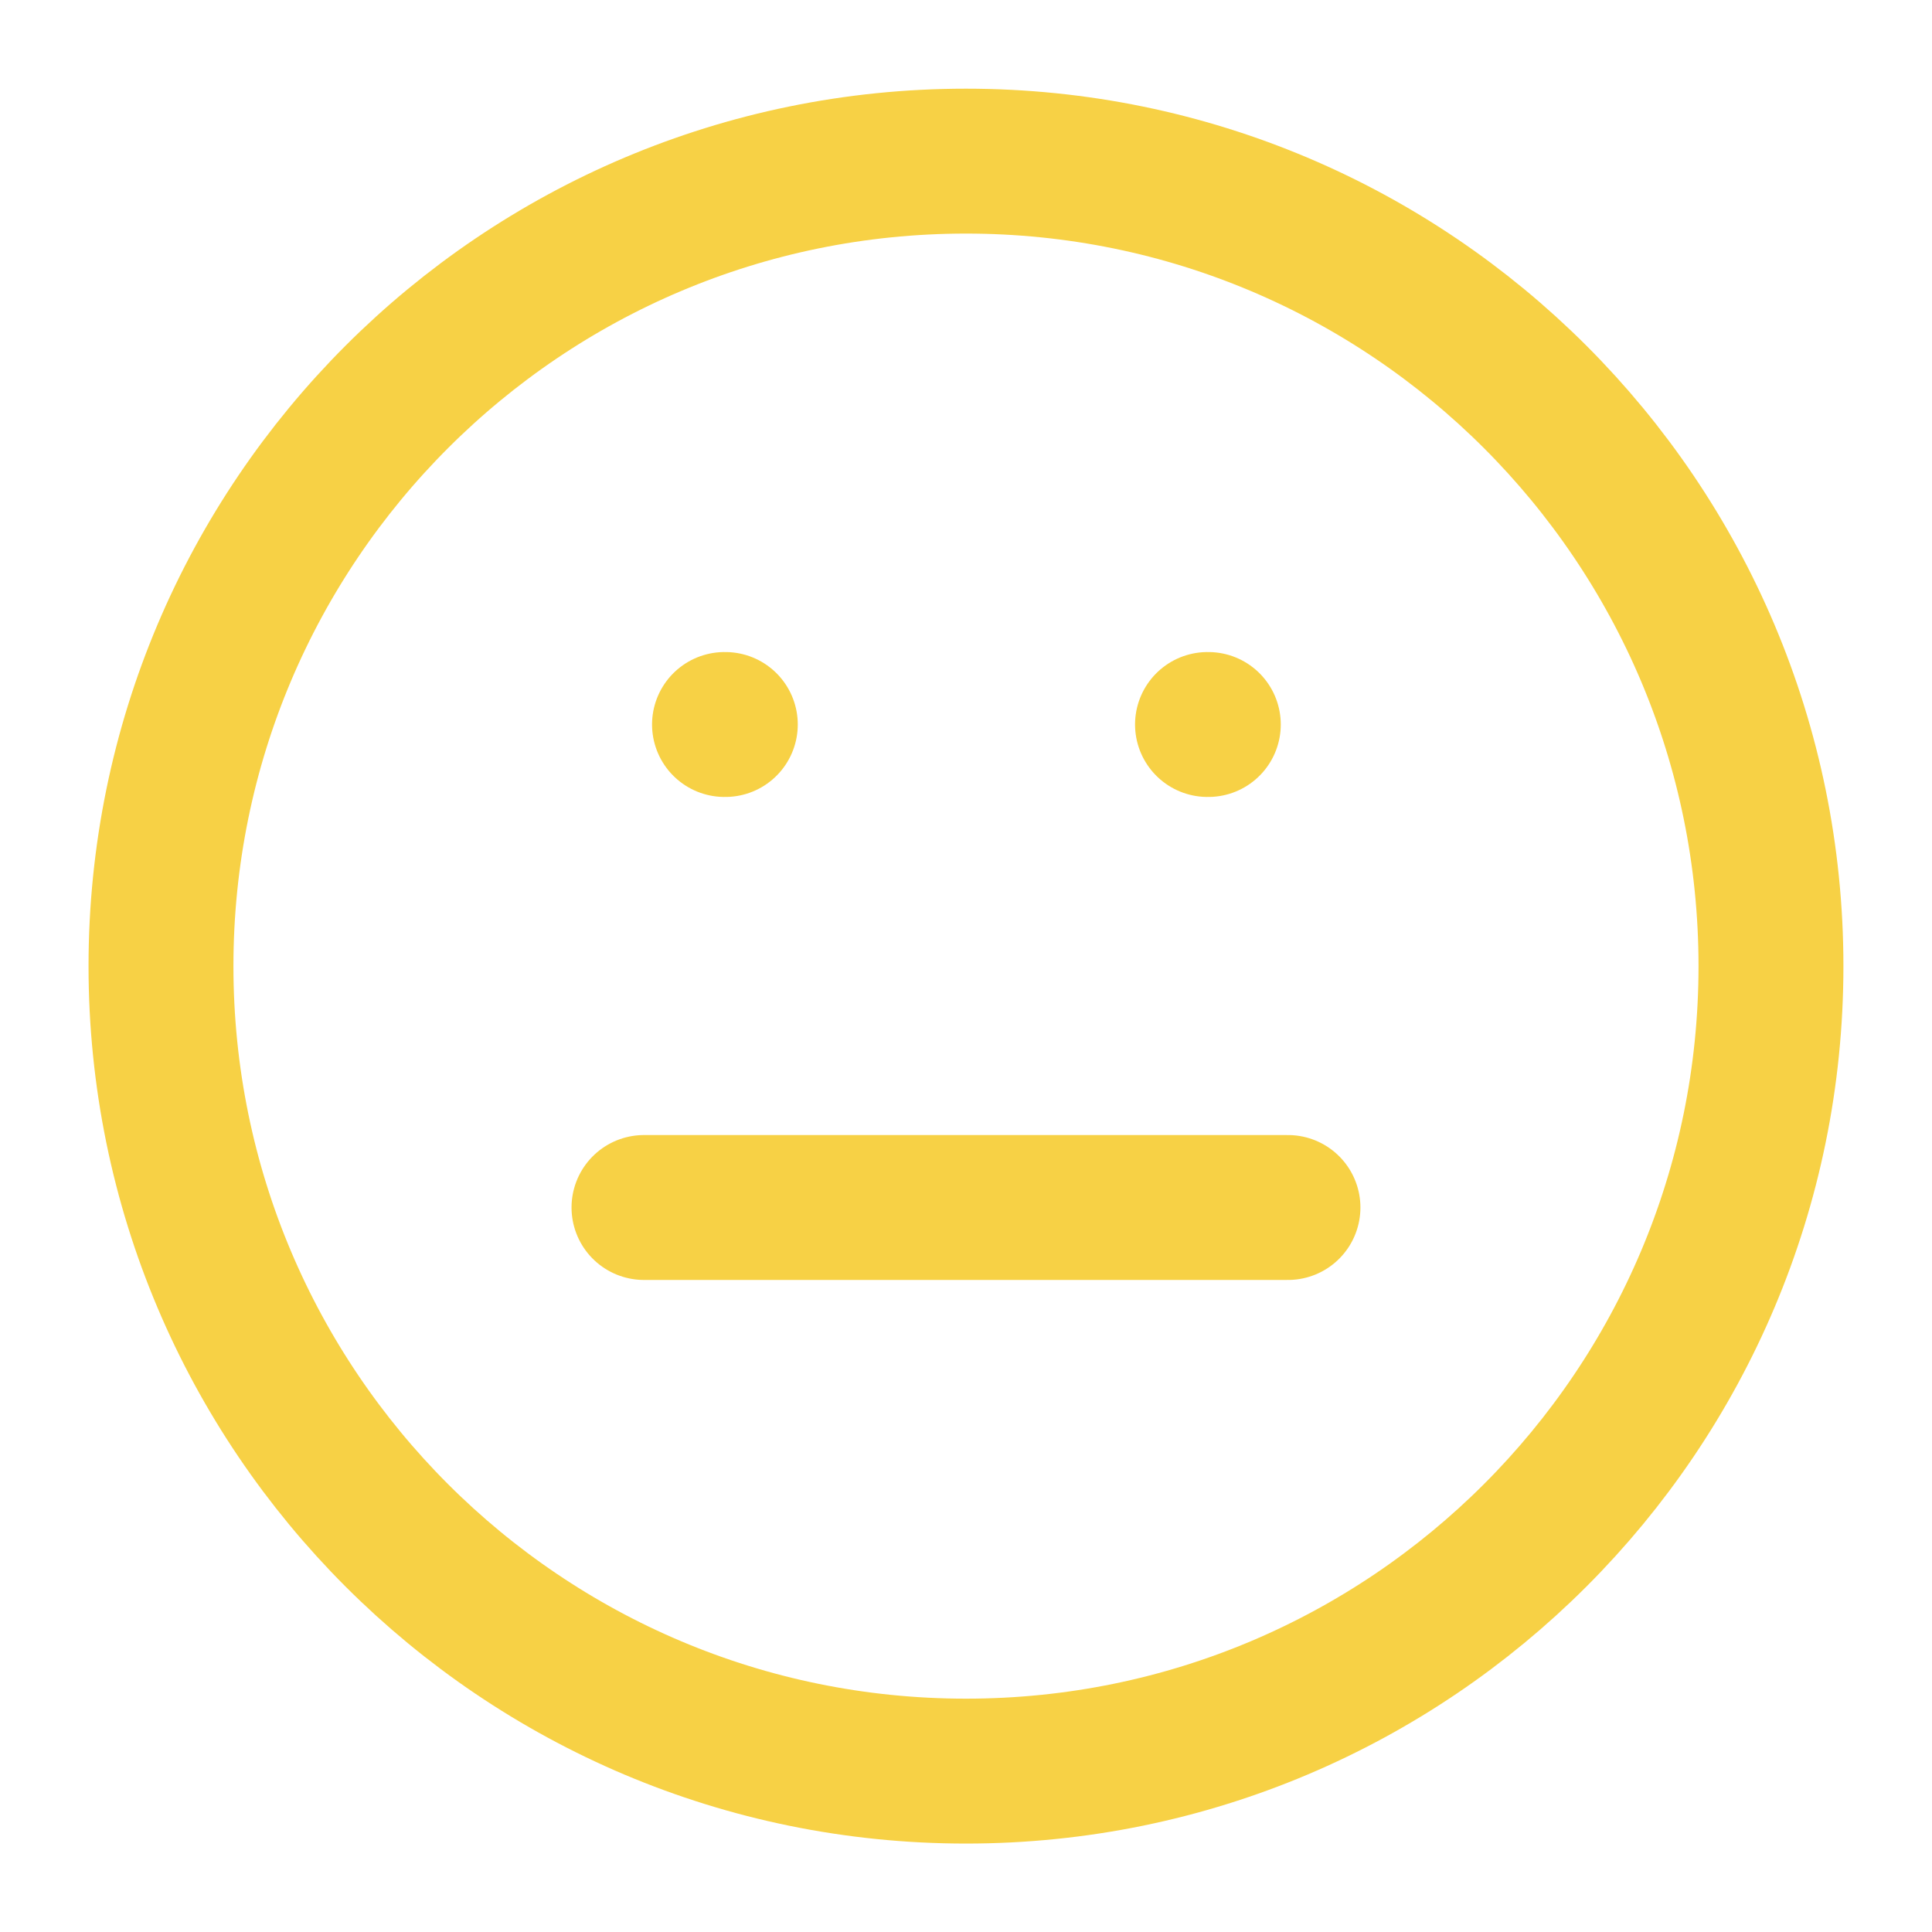 <svg width="40" height="40" viewBox="0 0 40 40" fill="none" xmlns="http://www.w3.org/2000/svg">
<path d="M20 36.669C29.204 36.669 36.666 29.207 36.666 20.003C36.666 10.798 29.204 3.336 20 3.336C10.795 3.336 3.333 10.798 3.333 20.003C3.333 29.207 10.795 36.669 20 36.669Z" stroke="#F7D145" stroke-width="3" stroke-linecap="round" stroke-linejoin="round"/>
<path d="M13.333 25H26.666" stroke="#F7D145" stroke-width="3" stroke-linecap="round" stroke-linejoin="round"/>
<path d="M15 15H15.017" stroke="#F7D145" stroke-width="3" stroke-linecap="round" stroke-linejoin="round"/>
<path d="M25 15H25.017" stroke="#F7D145" stroke-width="3" stroke-linecap="round" stroke-linejoin="round"/>
</svg>
